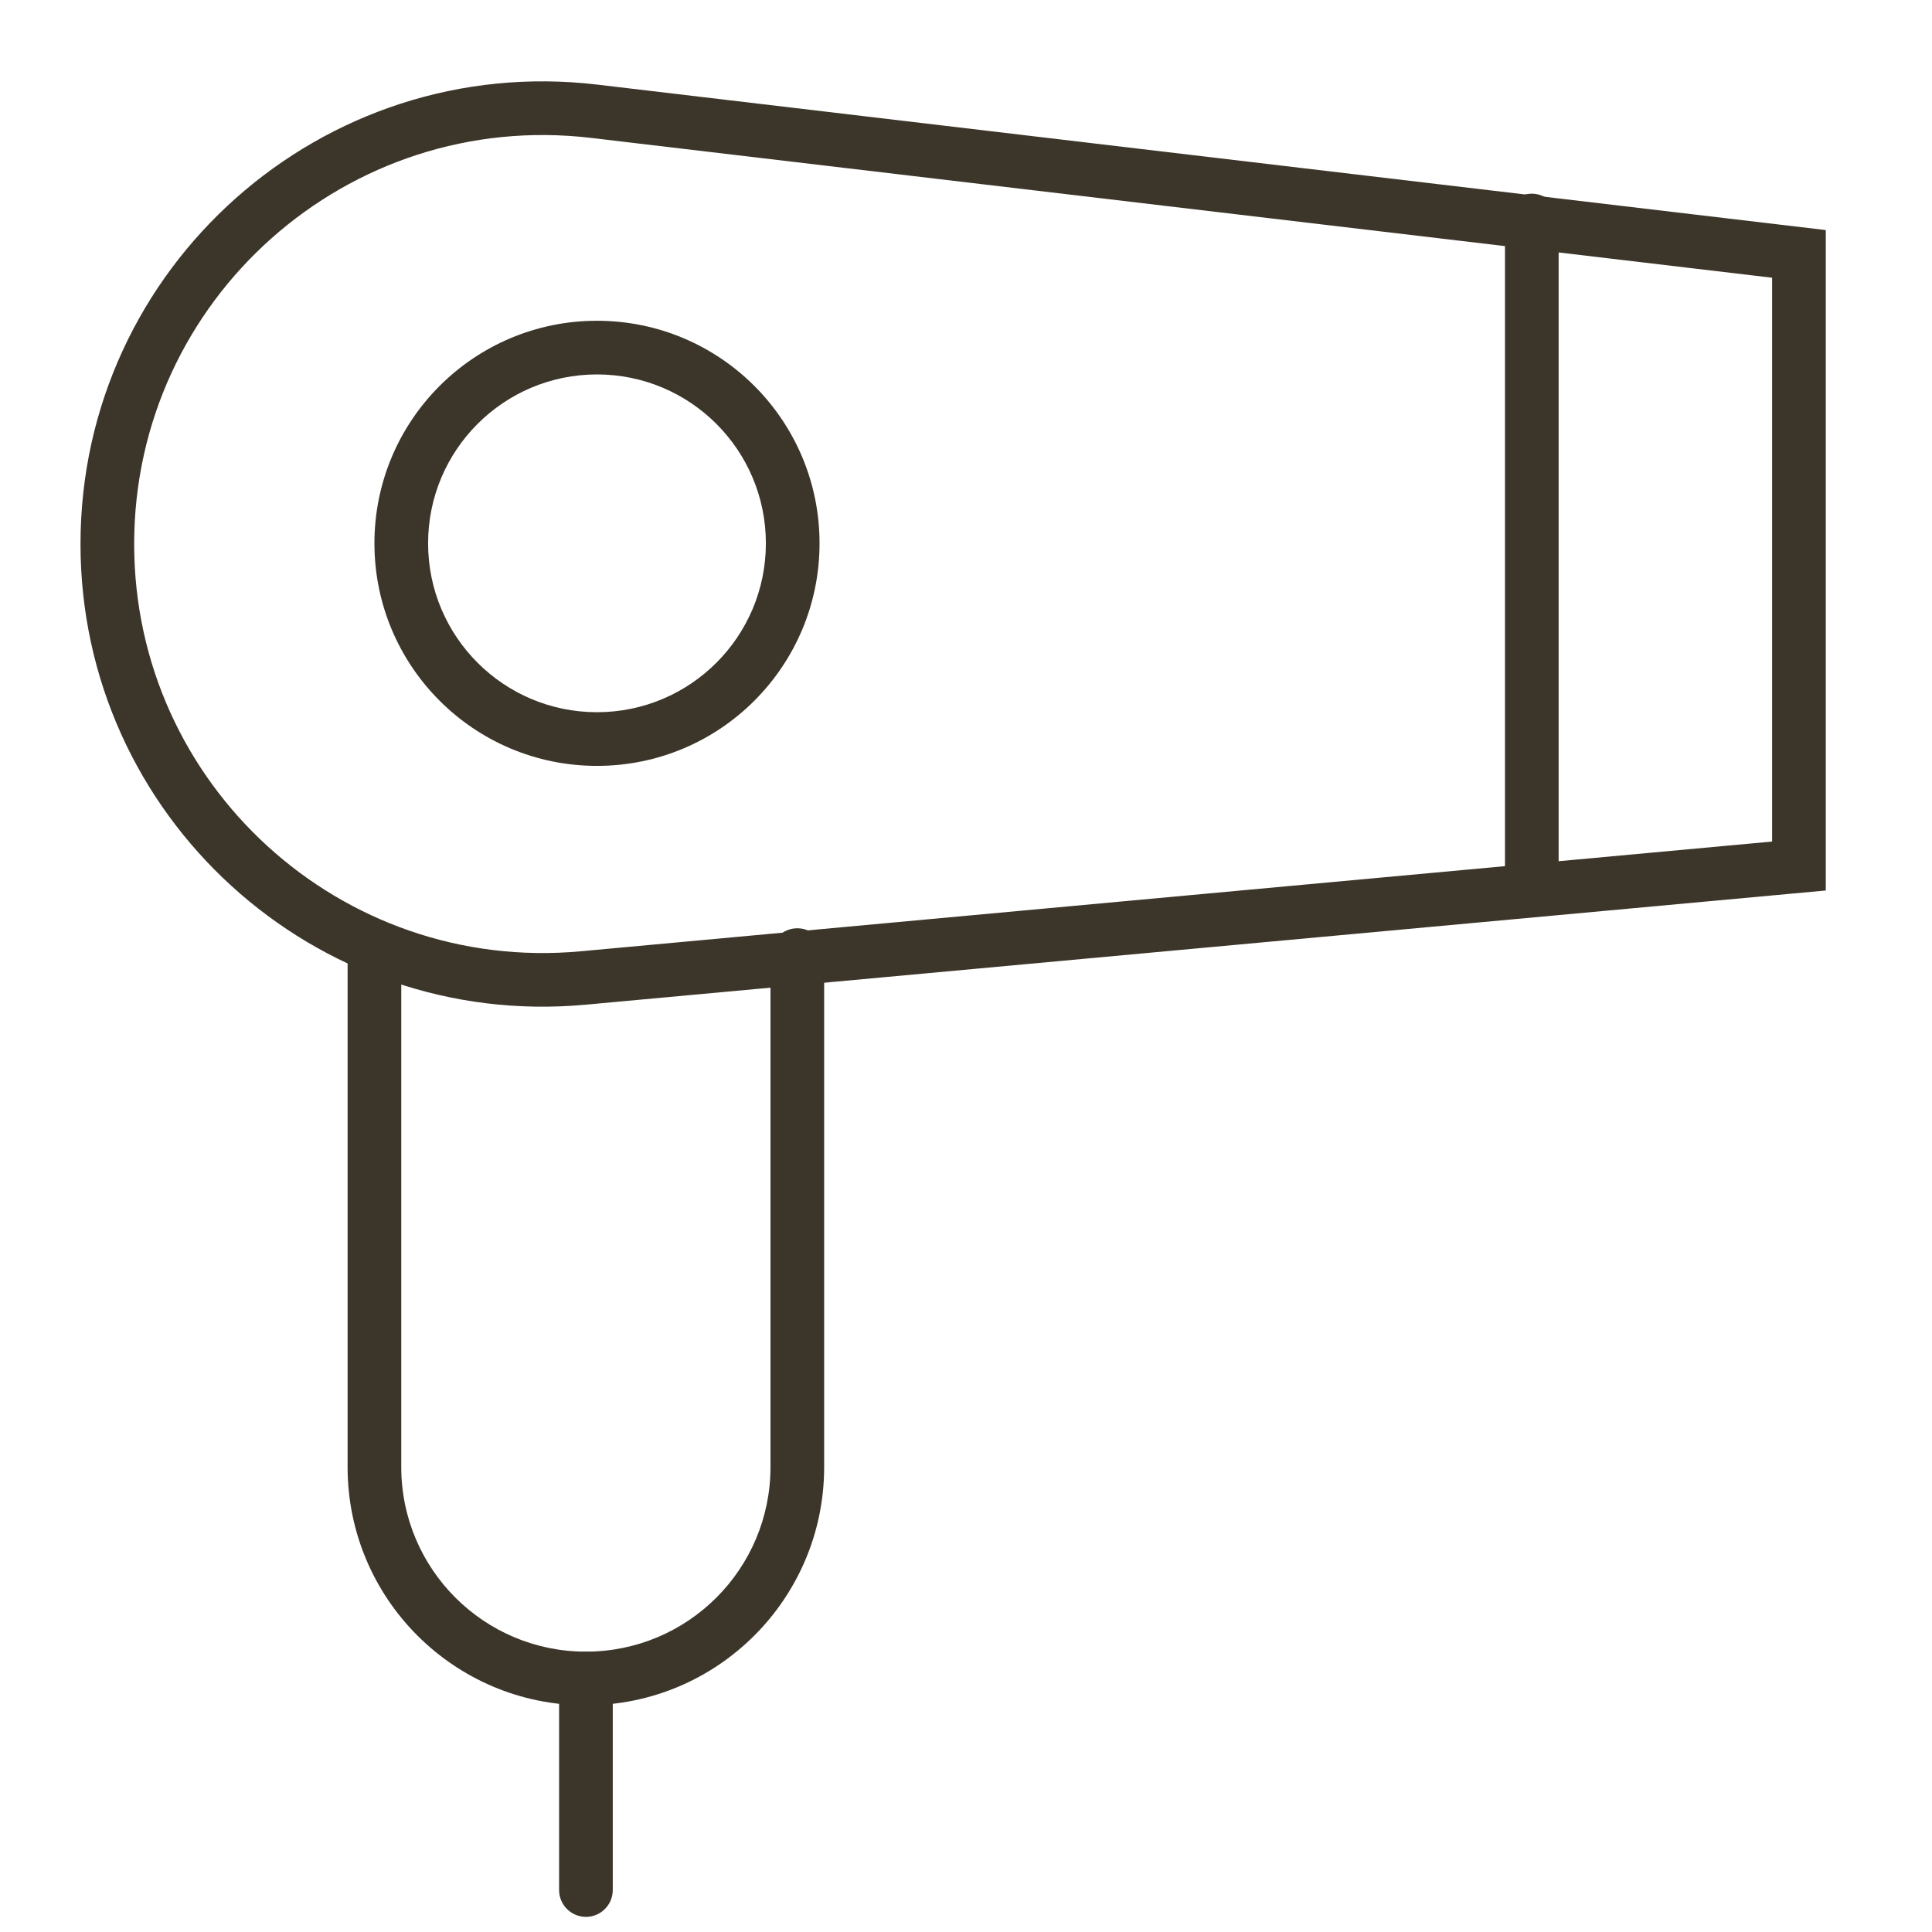 <?xml version="1.0" encoding="UTF-8"?>
<svg xmlns="http://www.w3.org/2000/svg" width="36" height="36" viewBox="0 0 36 36" fill="none">
  <path fill-rule="evenodd" clip-rule="evenodd" d="M6.977 17.297C7.253 17.297 7.477 17.521 7.477 17.797V27.336C7.477 29.236 9.017 30.776 10.917 30.776C12.817 30.776 14.357 29.236 14.357 27.336V17.797C14.357 17.521 14.581 17.297 14.857 17.297C15.133 17.297 15.357 17.521 15.357 17.797V27.336C15.357 29.788 13.369 31.776 10.917 31.776C8.464 31.776 6.477 29.788 6.477 27.336V17.797C6.477 17.521 6.7 17.297 6.977 17.297Z" fill="#3C3529"></path>
  <path fill-rule="evenodd" clip-rule="evenodd" d="M28.543 3.609C28.819 3.609 29.043 3.833 29.043 4.109V16.552C29.043 16.828 28.819 17.052 28.543 17.052C28.267 17.052 28.043 16.828 28.043 16.552V4.109C28.043 3.833 28.267 3.609 28.543 3.609Z" fill="#3C3529"></path>
  <path fill-rule="evenodd" clip-rule="evenodd" d="M11.017 2.57C6.484 2.033 2.5 5.573 2.5 10.137C2.5 14.622 6.354 18.137 10.819 17.726L33.021 15.681V5.175L11.017 2.57ZM1.5 10.137C1.5 4.974 6.007 0.969 11.134 1.577L34.021 4.287V16.593L10.911 18.721C5.859 19.187 1.5 15.21 1.5 10.137Z" fill="#3C3529"></path>
  <path fill-rule="evenodd" clip-rule="evenodd" d="M11.124 13.271C12.862 13.271 14.271 11.862 14.271 10.124C14.271 8.386 12.862 6.977 11.124 6.977C9.386 6.977 7.977 8.386 7.977 10.124C7.977 11.862 9.386 13.271 11.124 13.271ZM11.124 14.271C13.415 14.271 15.271 12.415 15.271 10.124C15.271 7.833 13.415 5.977 11.124 5.977C8.833 5.977 6.977 7.833 6.977 10.124C6.977 12.415 8.833 14.271 11.124 14.271Z" fill="#3C3529"></path>
  <path fill-rule="evenodd" clip-rule="evenodd" d="M10.918 30.777C11.194 30.777 11.418 31.001 11.418 31.277V35.218C11.418 35.494 11.194 35.718 10.918 35.718C10.642 35.718 10.418 35.494 10.418 35.218V31.277C10.418 31.001 10.642 30.777 10.918 30.777Z" fill="#3C3529"></path>
</svg>
